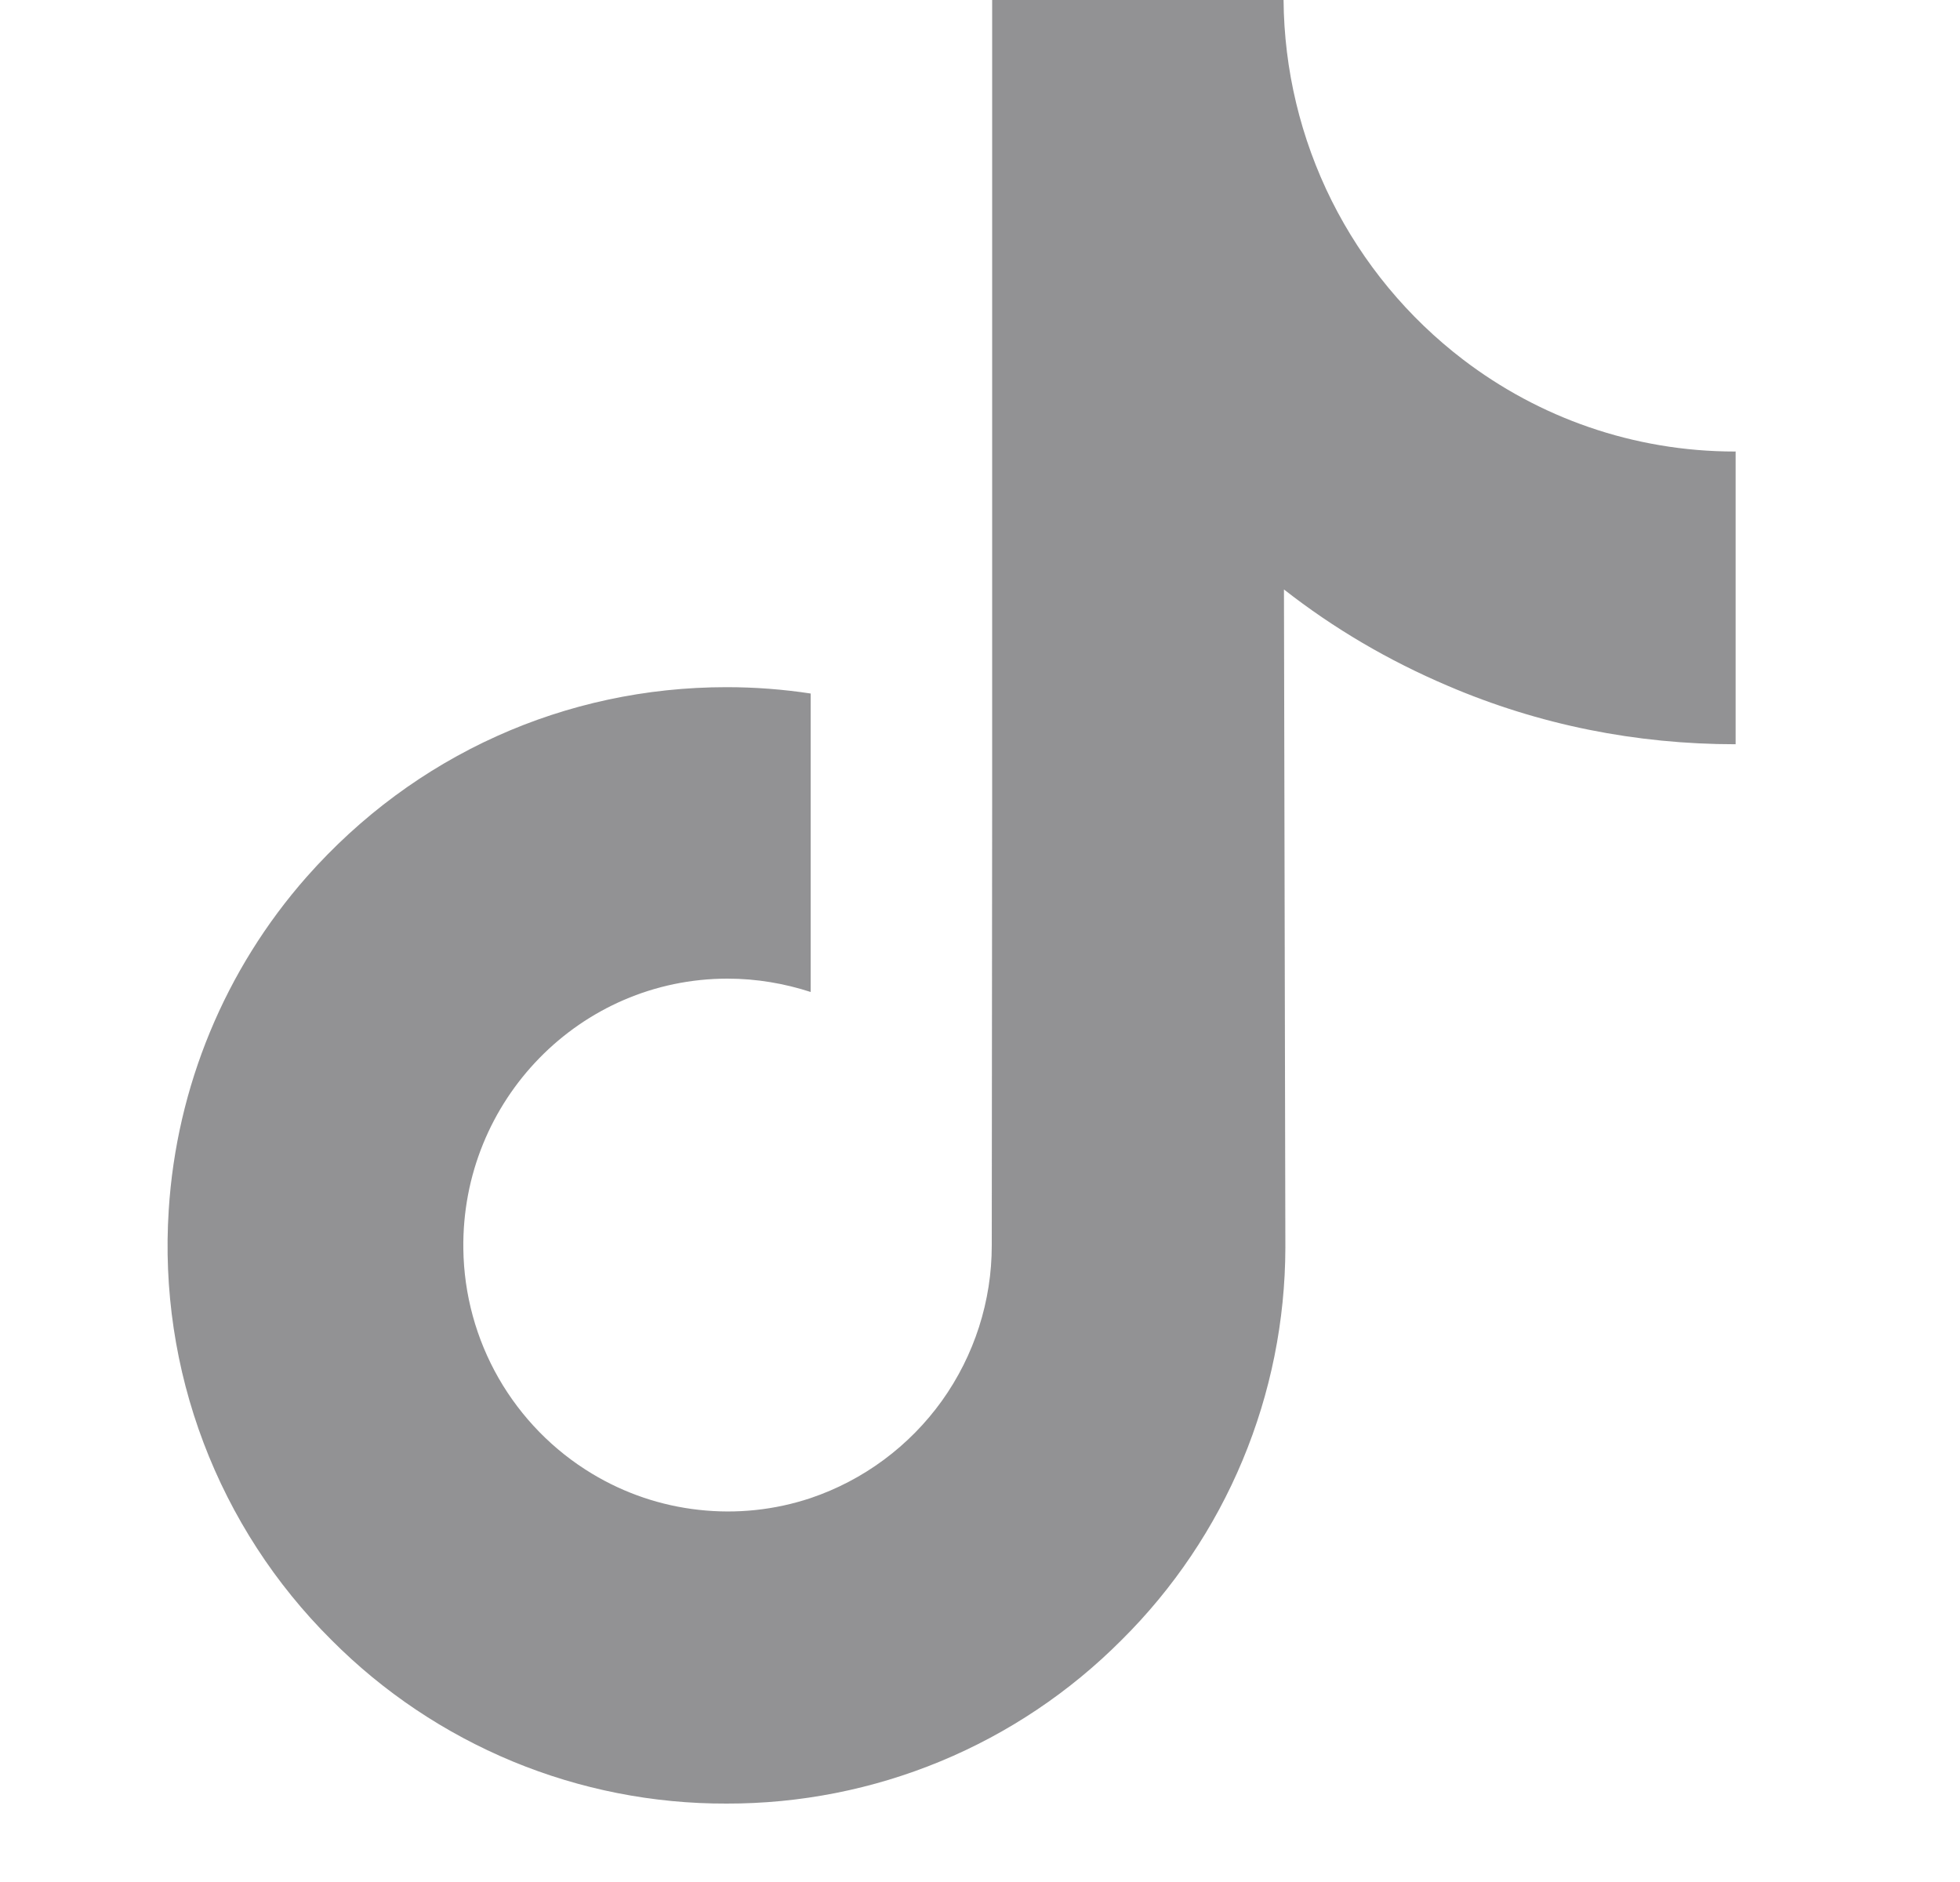 <svg width="25" height="24" viewBox="0 0 25 24" fill="none" xmlns="http://www.w3.org/2000/svg">
<g opacity="0.5">
<path d="M22.13 5.758C20.83 5.758 19.627 5.322 18.665 4.588C17.958 4.049 17.384 3.355 16.986 2.56C16.589 1.765 16.379 0.889 16.372 0L12.655 0V10.26L12.65 15.88C12.651 16.591 12.428 17.285 12.014 17.864C11.599 18.442 11.014 18.876 10.34 19.104C9.881 19.257 9.394 19.308 8.913 19.254C8.431 19.201 7.968 19.044 7.553 18.794C7.058 18.496 6.648 18.076 6.36 17.575C6.073 17.074 5.918 16.508 5.91 15.93C5.883 14.031 7.401 12.48 9.28 12.48C9.65 12.48 10.006 12.542 10.34 12.65V8.844C9.985 8.79 9.626 8.763 9.267 8.763C7.21 8.763 5.287 9.626 3.911 11.183C2.869 12.365 2.251 13.86 2.152 15.433C2.087 16.442 2.238 17.453 2.596 18.398C2.954 19.343 3.51 20.201 4.227 20.913C4.887 21.577 5.673 22.103 6.538 22.462C7.403 22.82 8.331 23.003 9.267 23C10.203 23.002 11.131 22.819 11.996 22.461C12.861 22.103 13.646 21.577 14.307 20.913C14.967 20.258 15.492 19.479 15.85 18.62C16.208 17.762 16.393 16.841 16.395 15.911L16.377 7.517C17.014 8.016 17.713 8.425 18.465 8.745C19.631 9.245 20.869 9.491 22.138 9.491V5.753C22.142 5.758 22.13 5.758 22.13 5.758Z" fill="#262629"/>
</g>
</svg>
